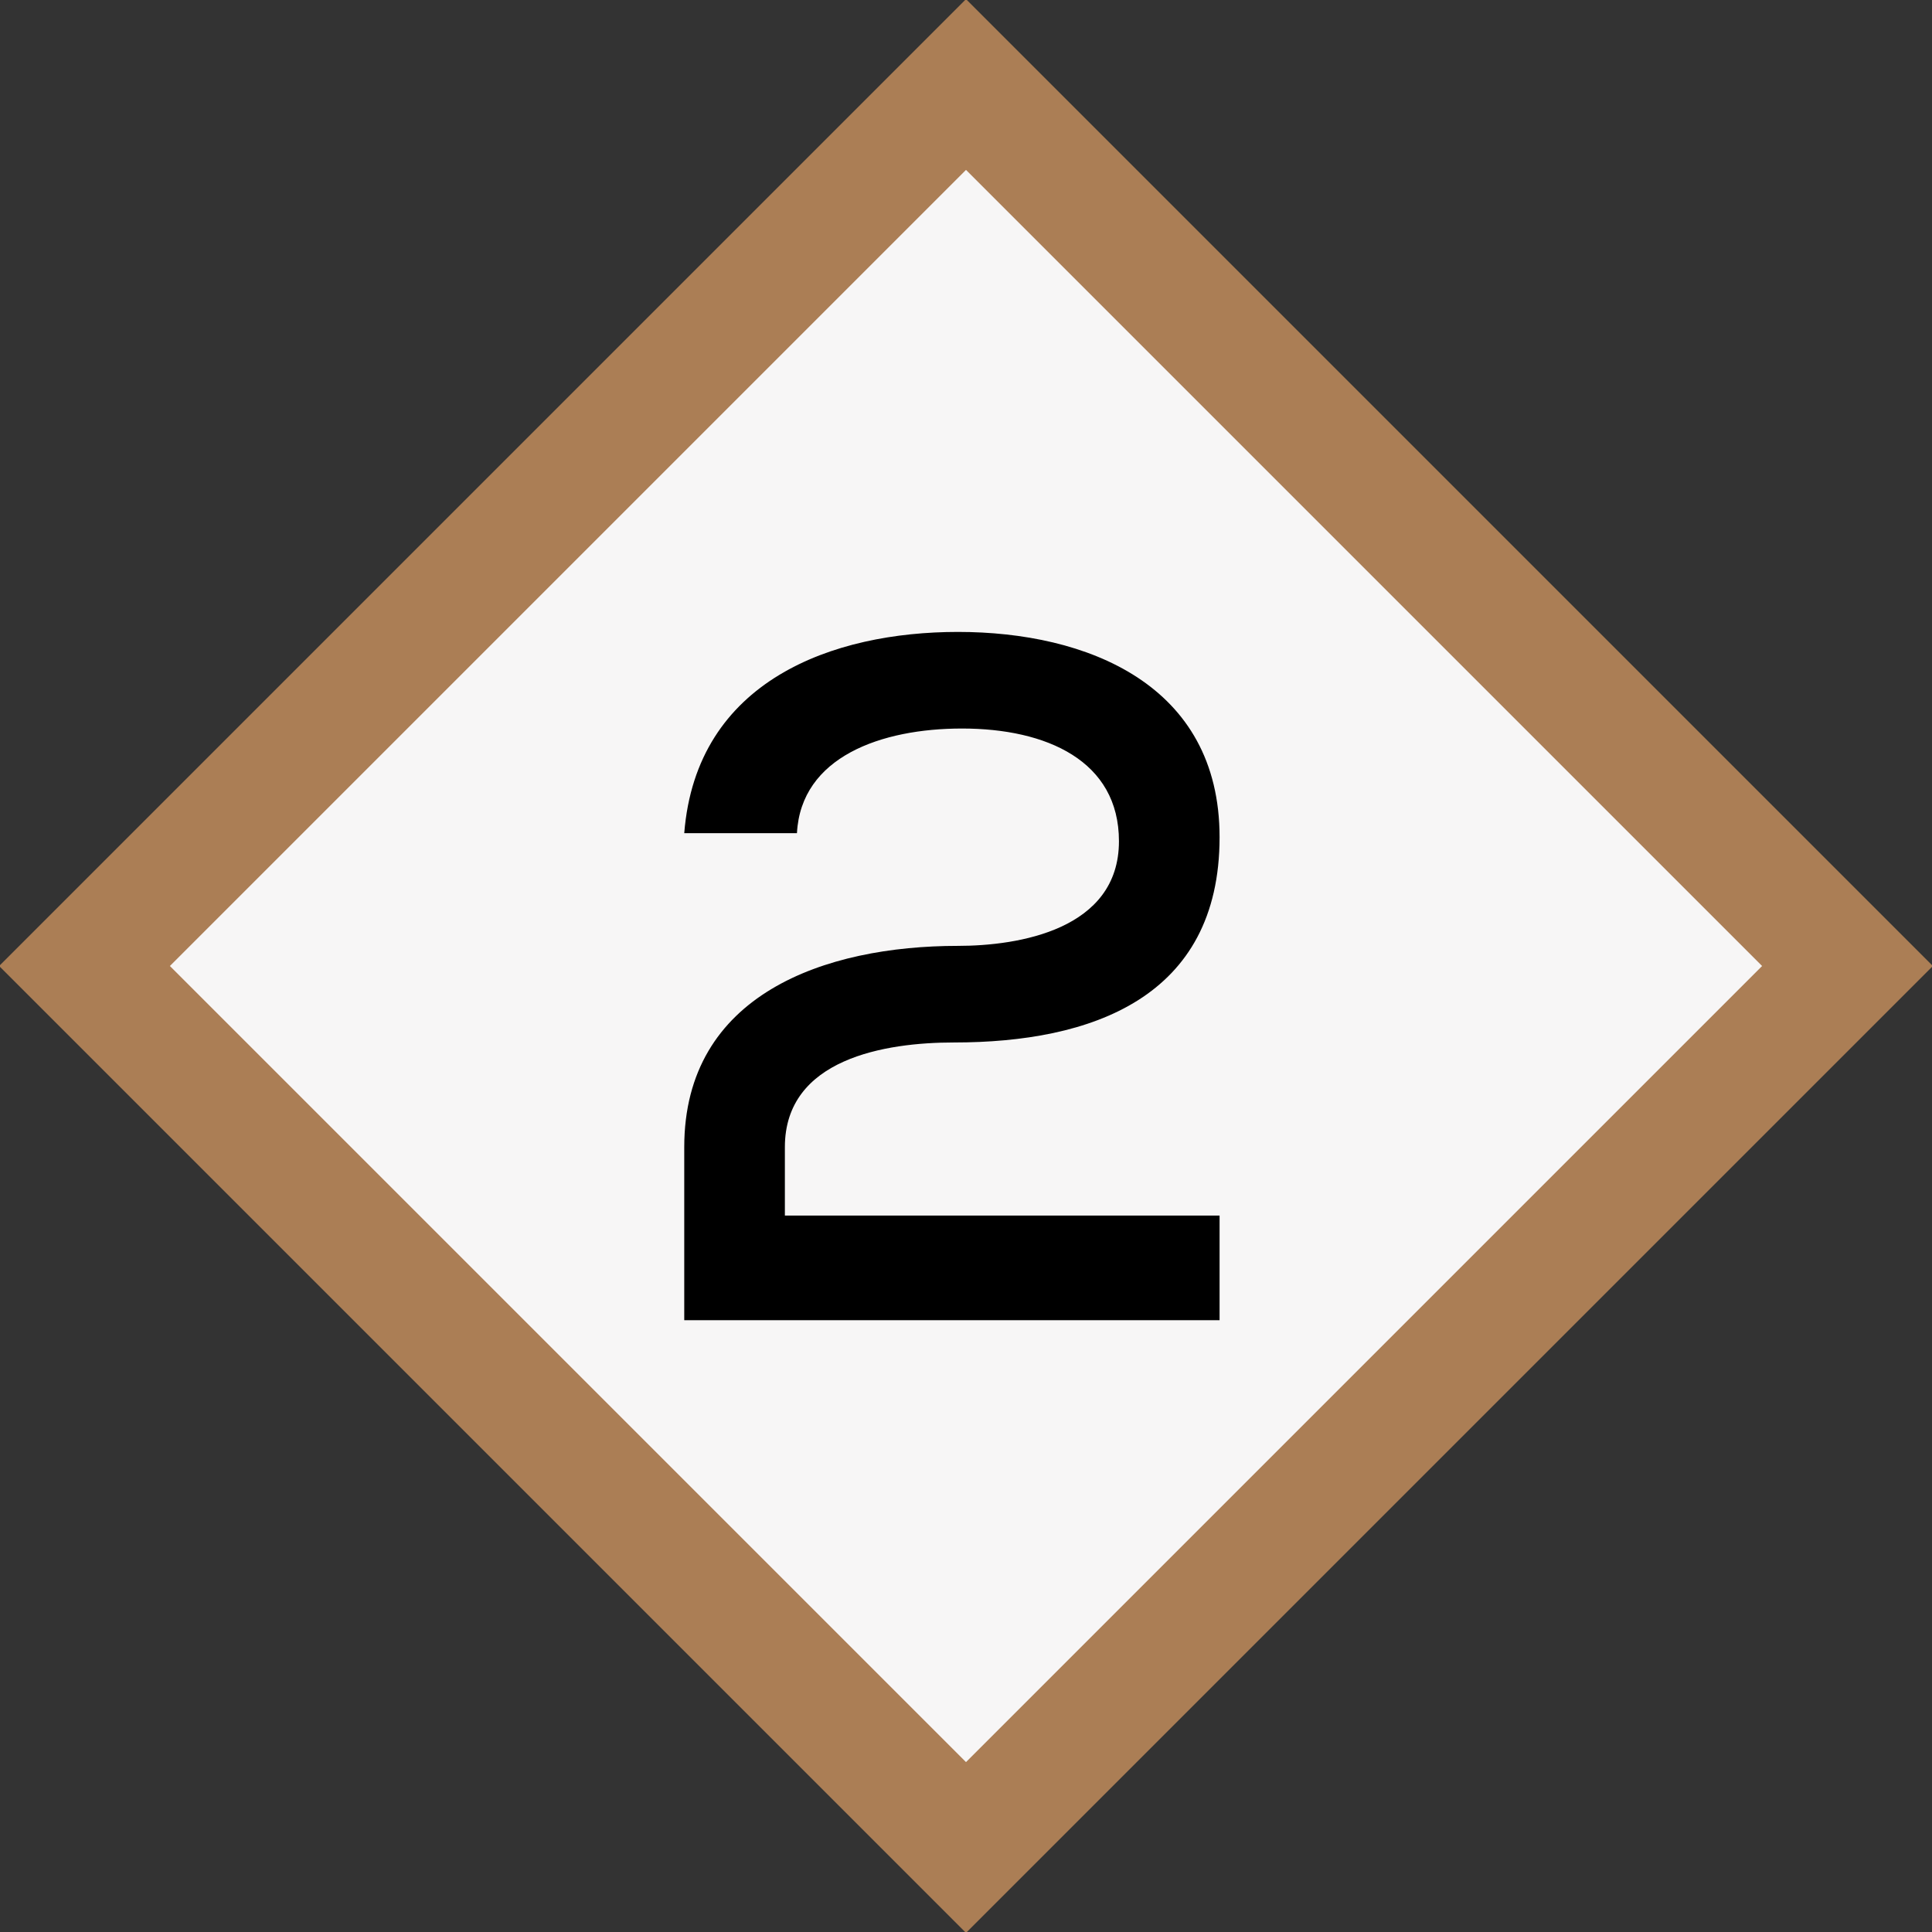 <svg xmlns="http://www.w3.org/2000/svg" width="48" height="48" fill="none"><rect width="100%" height="100%" fill="#333333" stroke="none"/><path fill="#F7F6F6" stroke="#AB7E55" stroke-width="3" d="M2.1 24 24 2.1 45.9 24 24 45.9 2.1 24Z"/><path fill="#000" d="M17 20.7c.3-3.8 3.7-5 6.8-5 3.2 0 6.5 1.3 6.5 5.1 0 4-3.2 5.1-6.6 5.1-1.7 0-4.2.4-4.2 2.6v1.7h10.8v2.6H17v-4.3c0-3.8 3.5-5 6.8-5 1.5 0 4-.4 4-2.6 0-2-1.8-2.8-3.9-2.8-2 0-4 .7-4.1 2.6H17Z"/></svg>